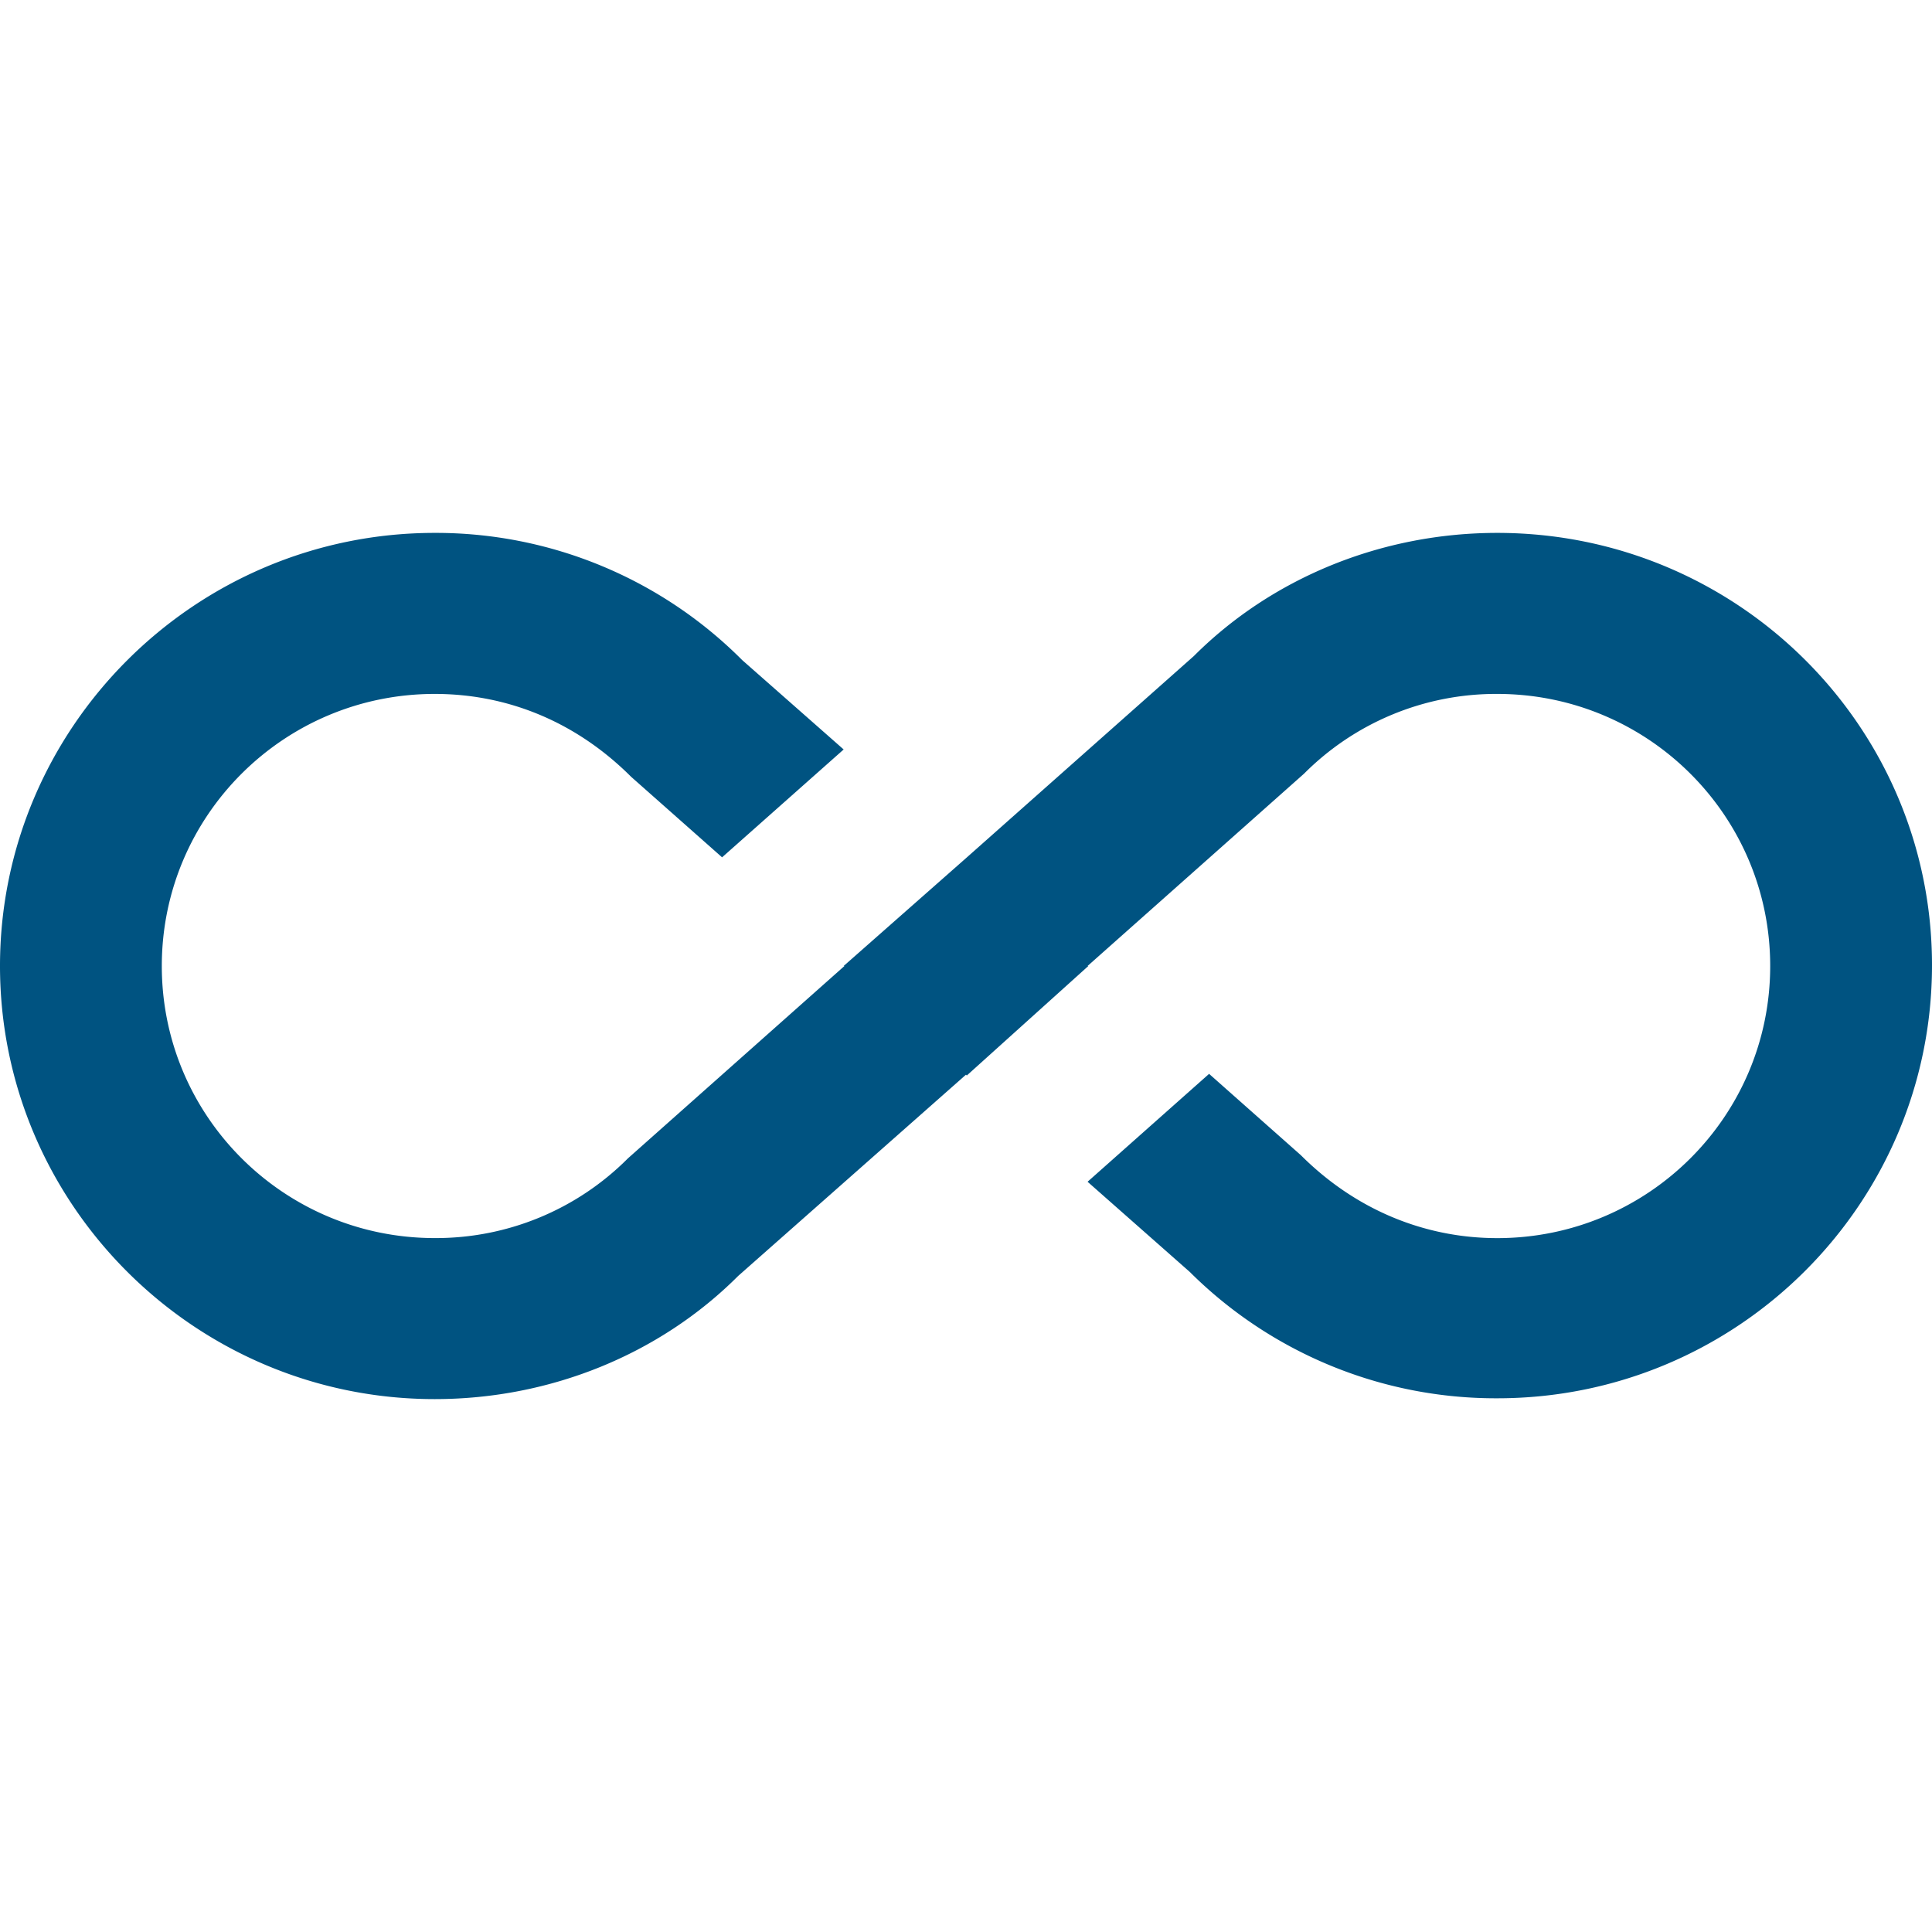 <svg width="40" height="40" fill="none" xmlns="http://www.w3.org/2000/svg"><path d="M31 11.033c-2.4 0-4.667.934-6.283 2.55L20 17.767 17.467 20h.016L13 23.983a5.608 5.608 0 0 1-4 1.65c-3.117 0-5.65-2.516-5.65-5.633S5.883 14.367 9 14.367c1.517 0 2.933.583 4.067 1.716l1.883 1.667 2.517-2.233-2.1-1.85A8.951 8.951 0 0 0 9 11.033c-4.967 0-9 4.034-9 8.967 0 4.933 4.033 8.967 9 8.967 2.4 0 4.667-.933 6.283-2.55L20 22.25l.017.017L22.533 20h-.016L27 16.017a5.608 5.608 0 0 1 4-1.65c3.117 0 5.65 2.516 5.65 5.633s-2.533 5.634-5.65 5.634c-1.5 0-2.933-.584-4.067-1.717l-1.9-1.684-2.516 2.234 2.116 1.867A8.976 8.976 0 0 0 31 28.95c4.967 0 9-4.017 9-8.967s-4.033-8.95-9-8.95Z" fill="#005381"/></svg>